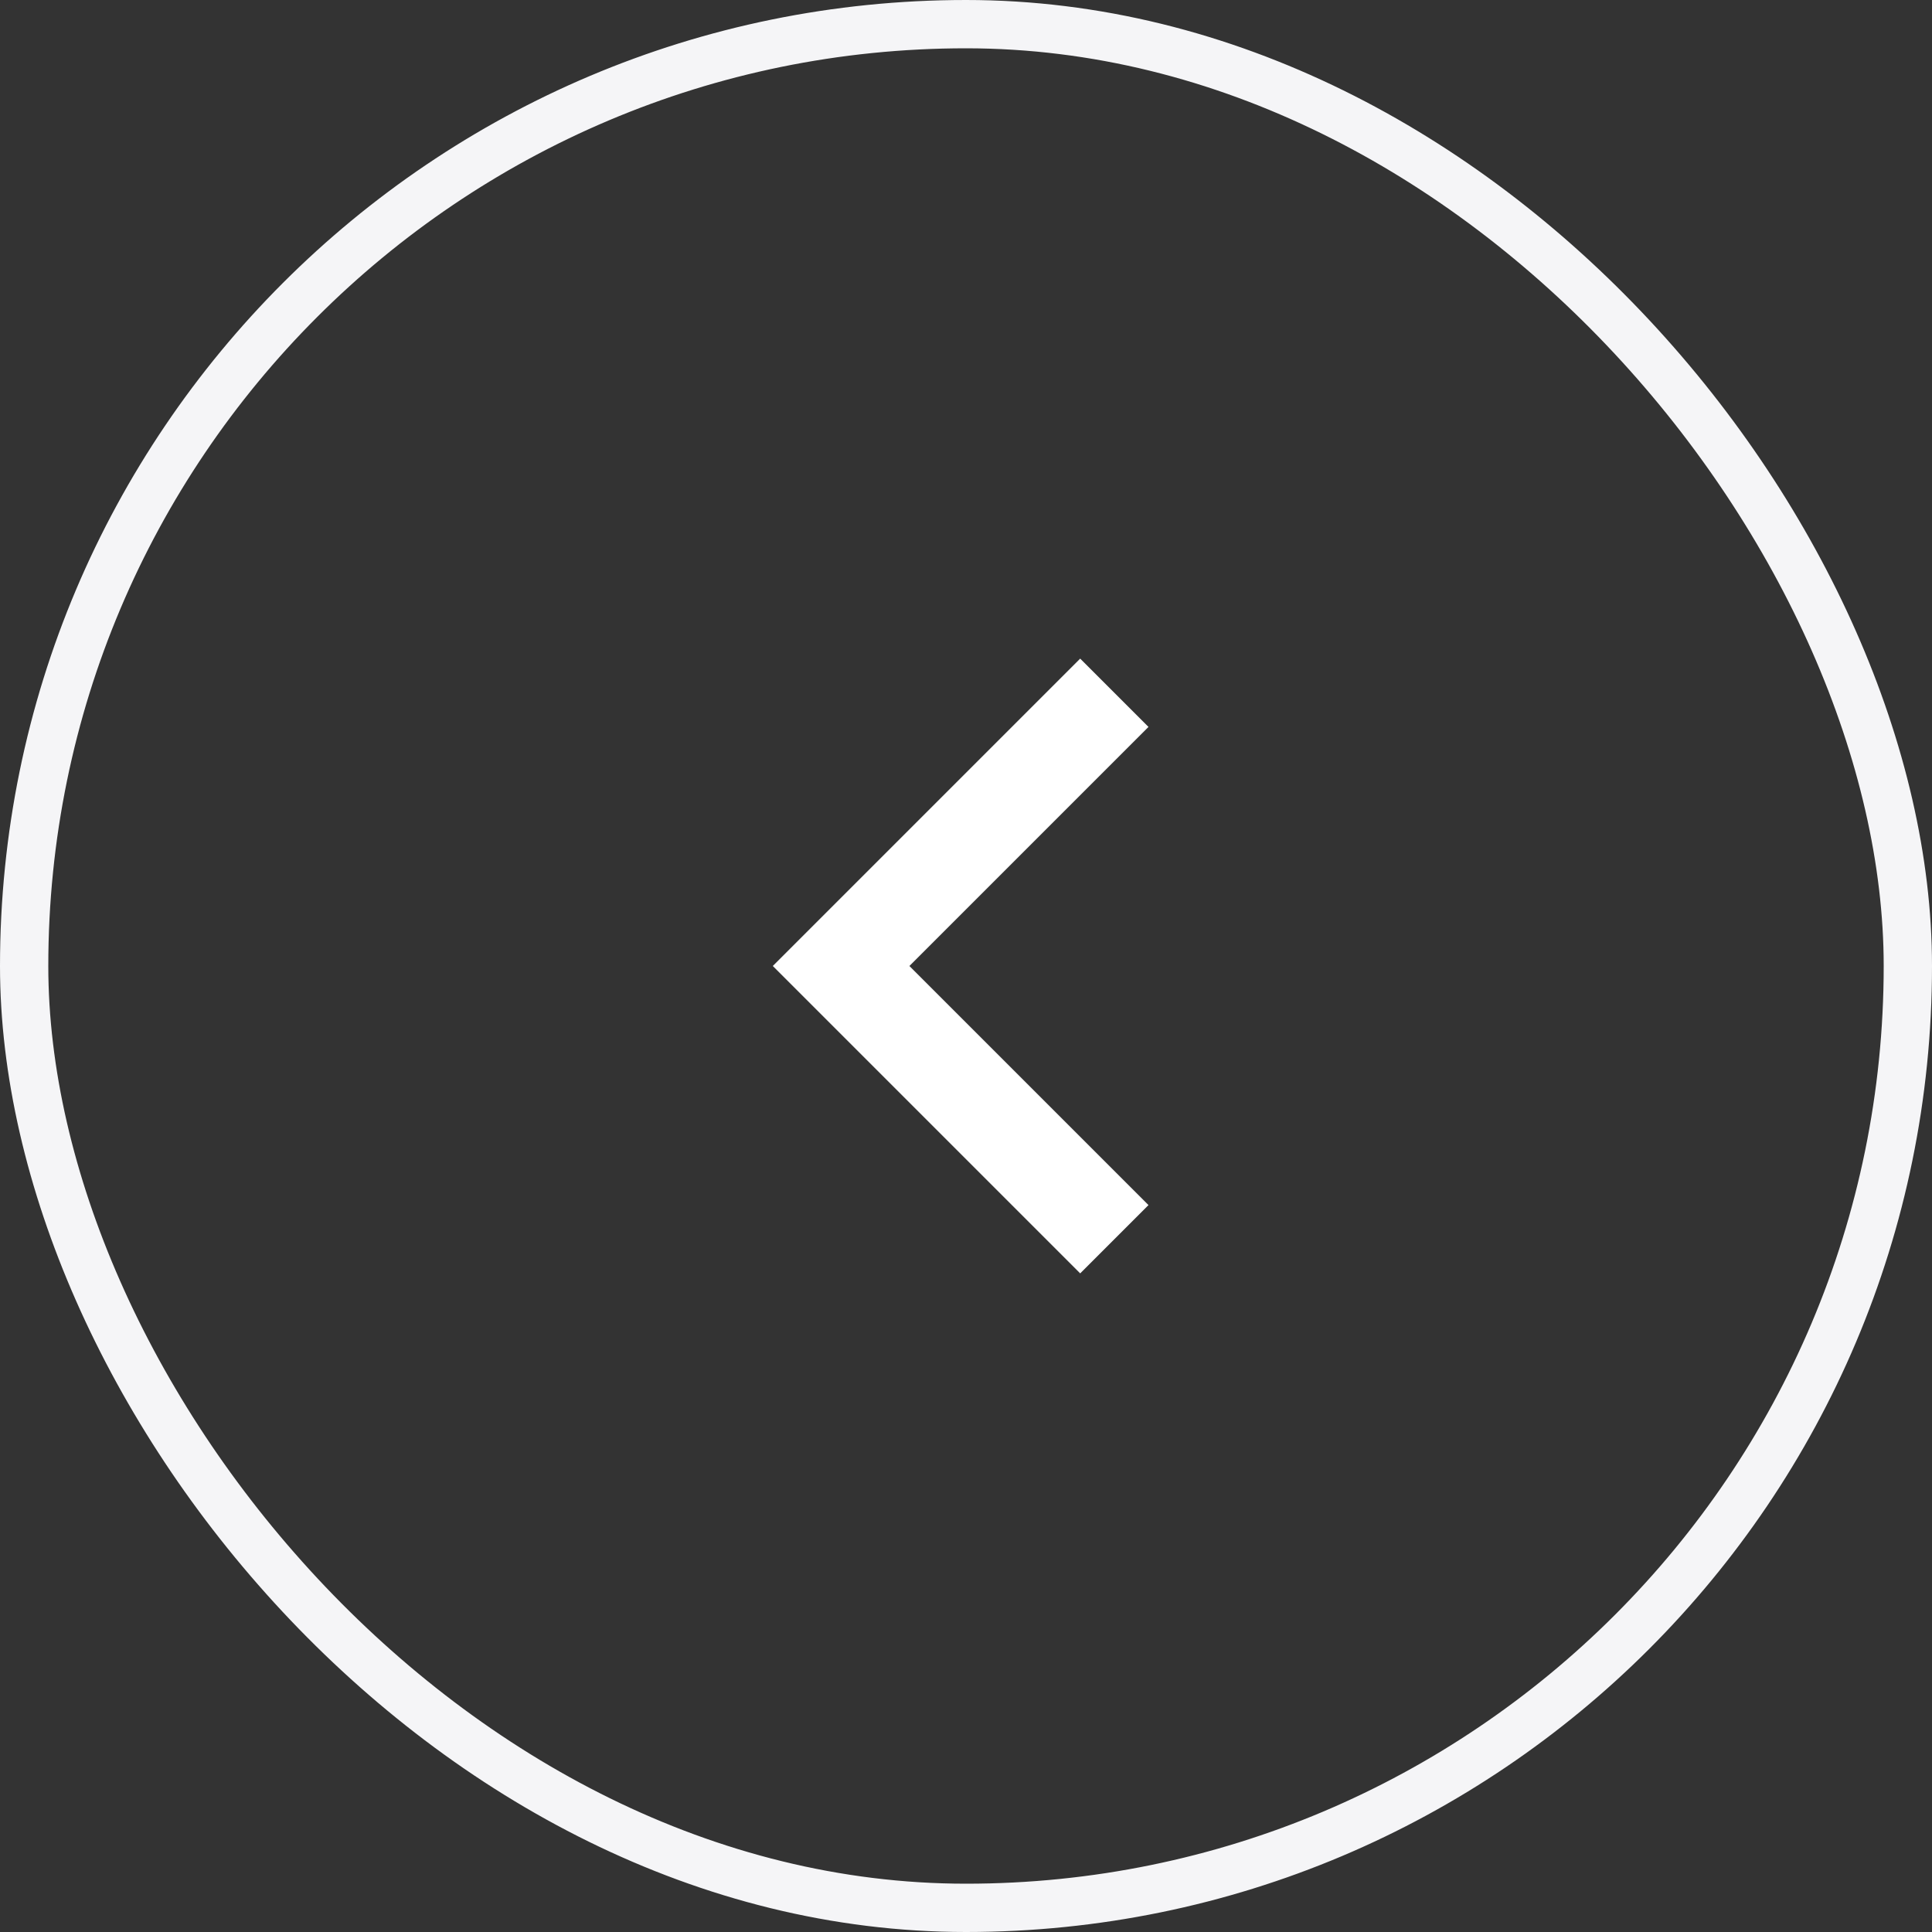 <svg width="40" height="40" viewBox="0 0 40 40" fill="none" xmlns="http://www.w3.org/2000/svg">
<rect x="0" y="0" width="40" height="40" fill="#333333" stroke="none"/>
<path d="M18.828 20L23.778 24.95L22.364 26.364L16 20L22.364 13.636L23.778 15.05L18.828 20Z" fill="white"/>
<rect x="0.5" y="0.5" width="39" height="39" rx="19.5" stroke="#F5F5F7"/>
</svg>
